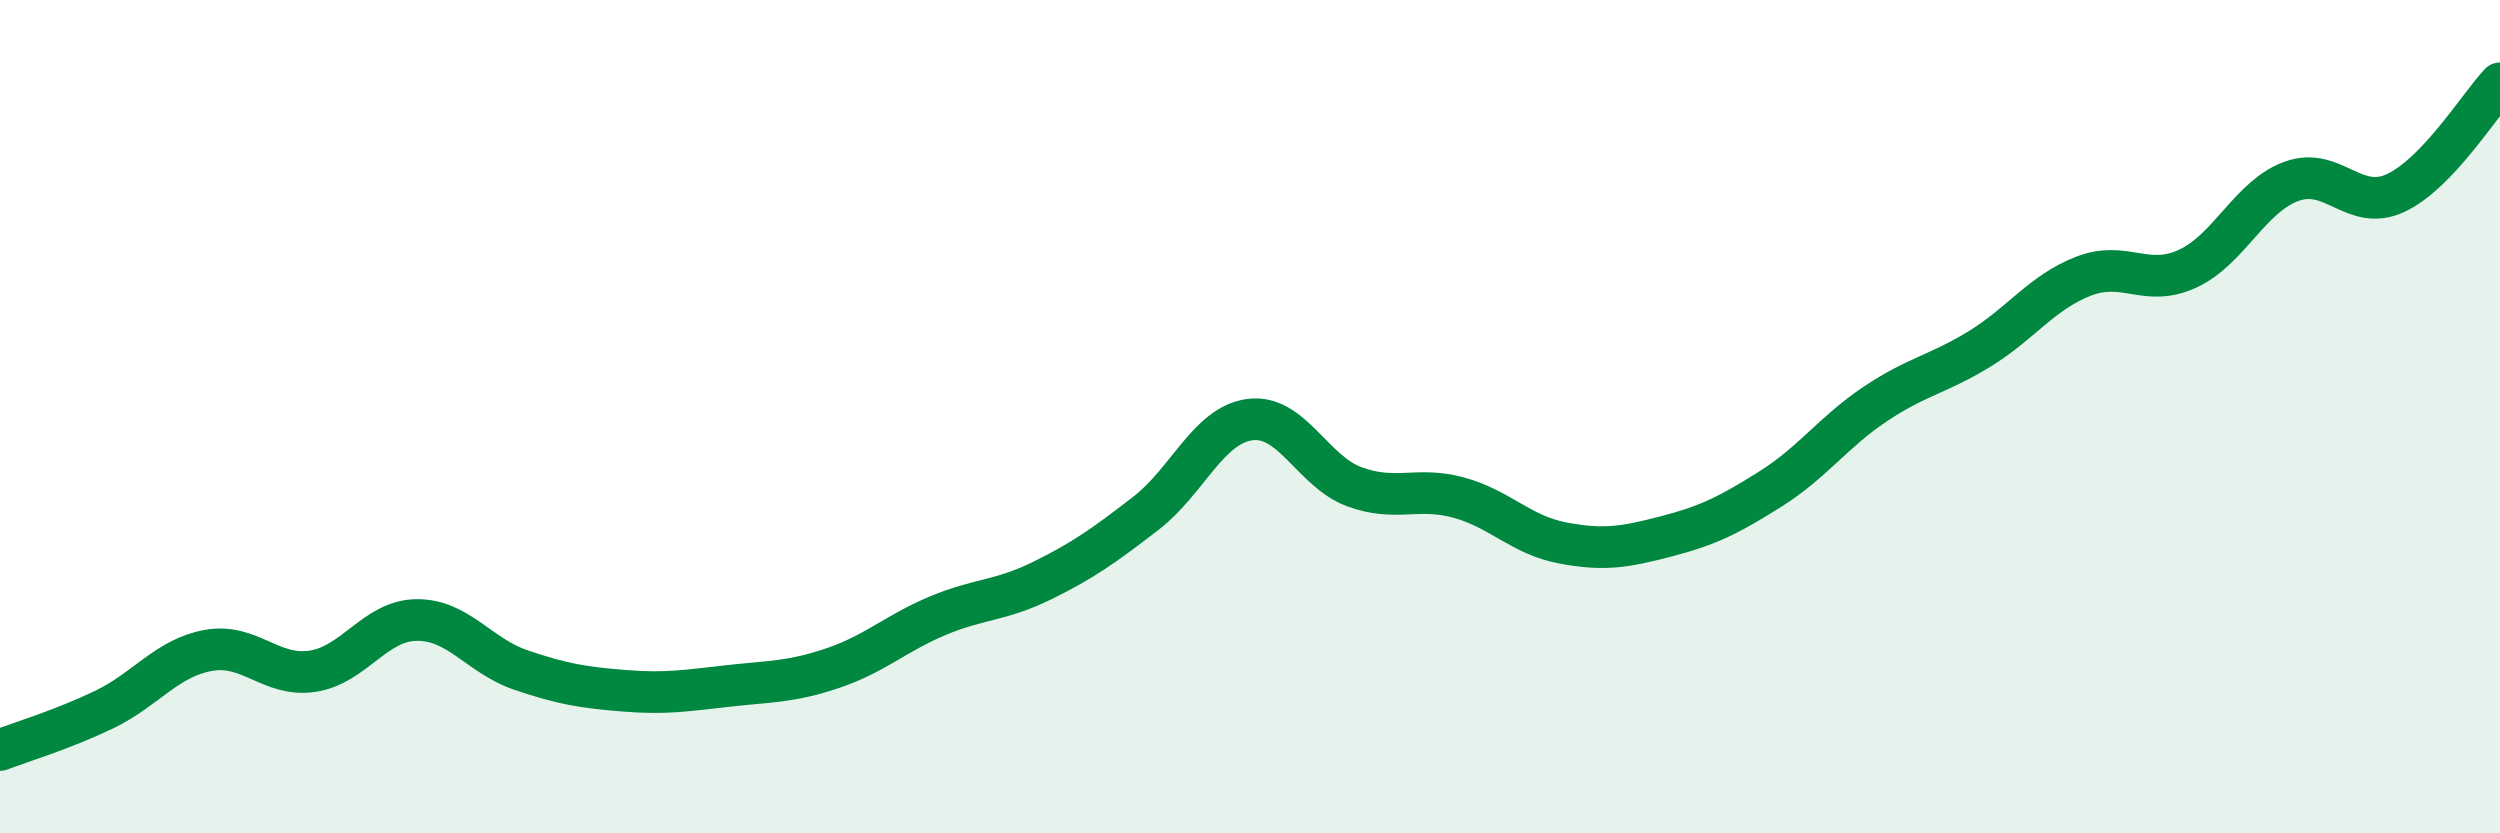 
    <svg width="60" height="20" viewBox="0 0 60 20" xmlns="http://www.w3.org/2000/svg">
      <path
        d="M 0,18 C 0.5,17.81 1.5,17.51 2.5,17.03 C 3.5,16.55 4,15.79 5,15.61 C 6,15.43 6.5,16.26 7.5,16.11 C 8.5,15.96 9,14.89 10,14.88 C 11,14.87 11.5,15.74 12.5,16.08 C 13.5,16.42 14,16.5 15,16.58 C 16,16.66 16.5,16.57 17.5,16.46 C 18.5,16.35 19,16.37 20,16.03 C 21,15.69 21.5,15.2 22.5,14.78 C 23.5,14.36 24,14.43 25,13.94 C 26,13.45 26.5,13.09 27.5,12.32 C 28.5,11.55 29,10.2 30,10.07 C 31,9.94 31.5,11.31 32.5,11.68 C 33.5,12.05 34,11.67 35,11.94 C 36,12.21 36.5,12.84 37.5,13.03 C 38.5,13.22 39,13.13 40,12.87 C 41,12.61 41.5,12.36 42.5,11.73 C 43.5,11.1 44,10.37 45,9.7 C 46,9.03 46.5,8.99 47.5,8.38 C 48.5,7.77 49,7.02 50,6.63 C 51,6.24 51.5,6.91 52.5,6.45 C 53.5,5.99 54,4.71 55,4.35 C 56,3.99 56.5,5.1 57.5,4.63 C 58.5,4.16 59.5,2.53 60,2L60 20L0 20Z"
        fill="#008740"
        opacity="0.1"
        stroke-linecap="round"
        stroke-linejoin="round"
      />
      <path
        d="M 0,18 C 0.5,17.81 1.5,17.51 2.5,17.03 C 3.5,16.55 4,15.79 5,15.61 C 6,15.43 6.5,16.26 7.5,16.11 C 8.5,15.96 9,14.89 10,14.88 C 11,14.87 11.5,15.74 12.5,16.08 C 13.5,16.42 14,16.5 15,16.58 C 16,16.66 16.5,16.57 17.5,16.46 C 18.5,16.35 19,16.37 20,16.03 C 21,15.69 21.5,15.2 22.5,14.78 C 23.5,14.36 24,14.43 25,13.94 C 26,13.45 26.5,13.09 27.5,12.32 C 28.5,11.55 29,10.2 30,10.07 C 31,9.94 31.5,11.31 32.5,11.68 C 33.5,12.05 34,11.67 35,11.94 C 36,12.21 36.5,12.84 37.5,13.03 C 38.5,13.22 39,13.13 40,12.87 C 41,12.61 41.5,12.36 42.5,11.73 C 43.5,11.1 44,10.37 45,9.7 C 46,9.03 46.5,8.99 47.5,8.38 C 48.5,7.77 49,7.02 50,6.63 C 51,6.24 51.5,6.91 52.5,6.45 C 53.5,5.99 54,4.71 55,4.35 C 56,3.99 56.5,5.1 57.5,4.63 C 58.5,4.16 59.5,2.53 60,2"
        stroke="#008740"
        stroke-width="1"
        fill="none"
        stroke-linecap="round"
        stroke-linejoin="round"
      />
    </svg>
  